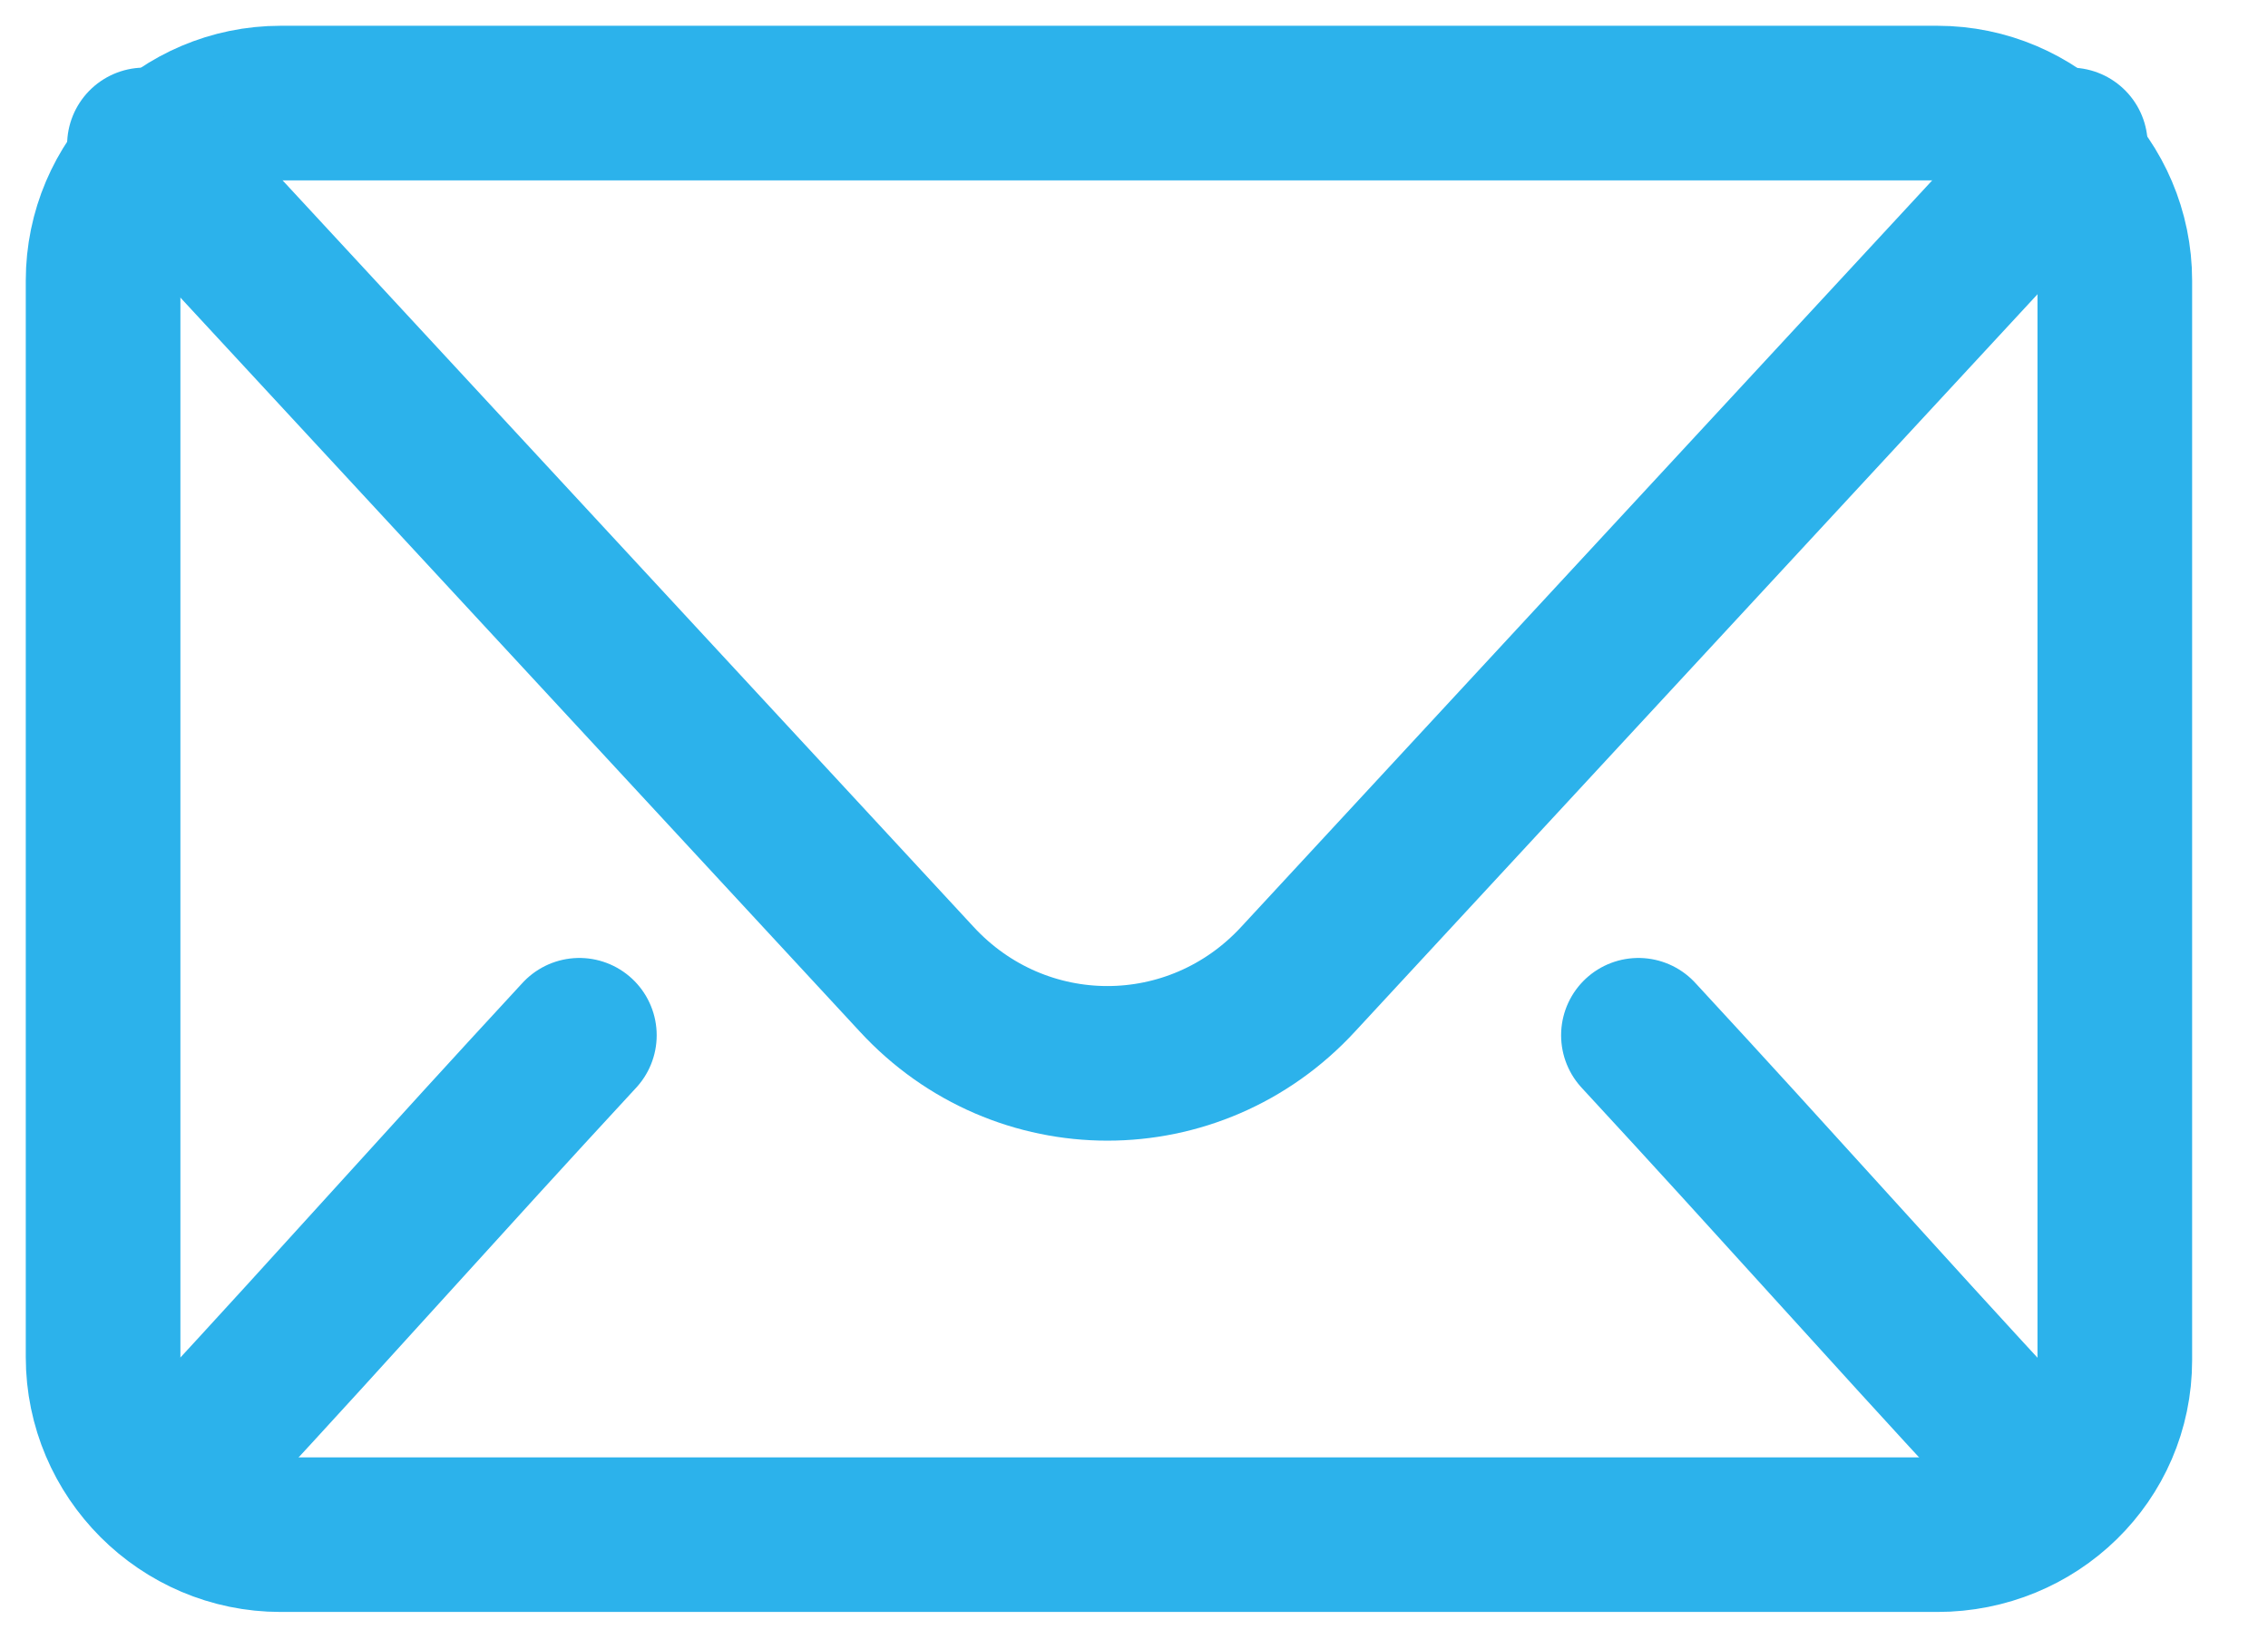 <svg width="22" height="16" viewBox="0 0 22 16" fill="none" xmlns="http://www.w3.org/2000/svg">
<path d="M18.792 14.889H2.722C1.775 14.889 1 14.114 1 13.167V2.722C1 1.775 1.775 1 2.722 1H18.792C19.739 1 20.514 1.775 20.514 2.722V13.196C20.514 14.143 19.739 14.889 18.792 14.889Z" stroke="#2CB2EB" stroke-width="1.5" stroke-miterlimit="1" stroke-linecap="round" stroke-linejoin="round"/>
<path d="M1.401 1.406L8.891 9.499C9.895 10.589 11.589 10.589 12.593 9.499L20.083 1.406M5.62 10.044C4.214 11.565 3.381 12.512 1.975 14.033M19.537 14.033C18.131 12.512 17.299 11.565 15.893 10.044" stroke="#2CB2EB" stroke-width="1.5" stroke-miterlimit="1" stroke-linecap="round" stroke-linejoin="round"/>
</svg>
